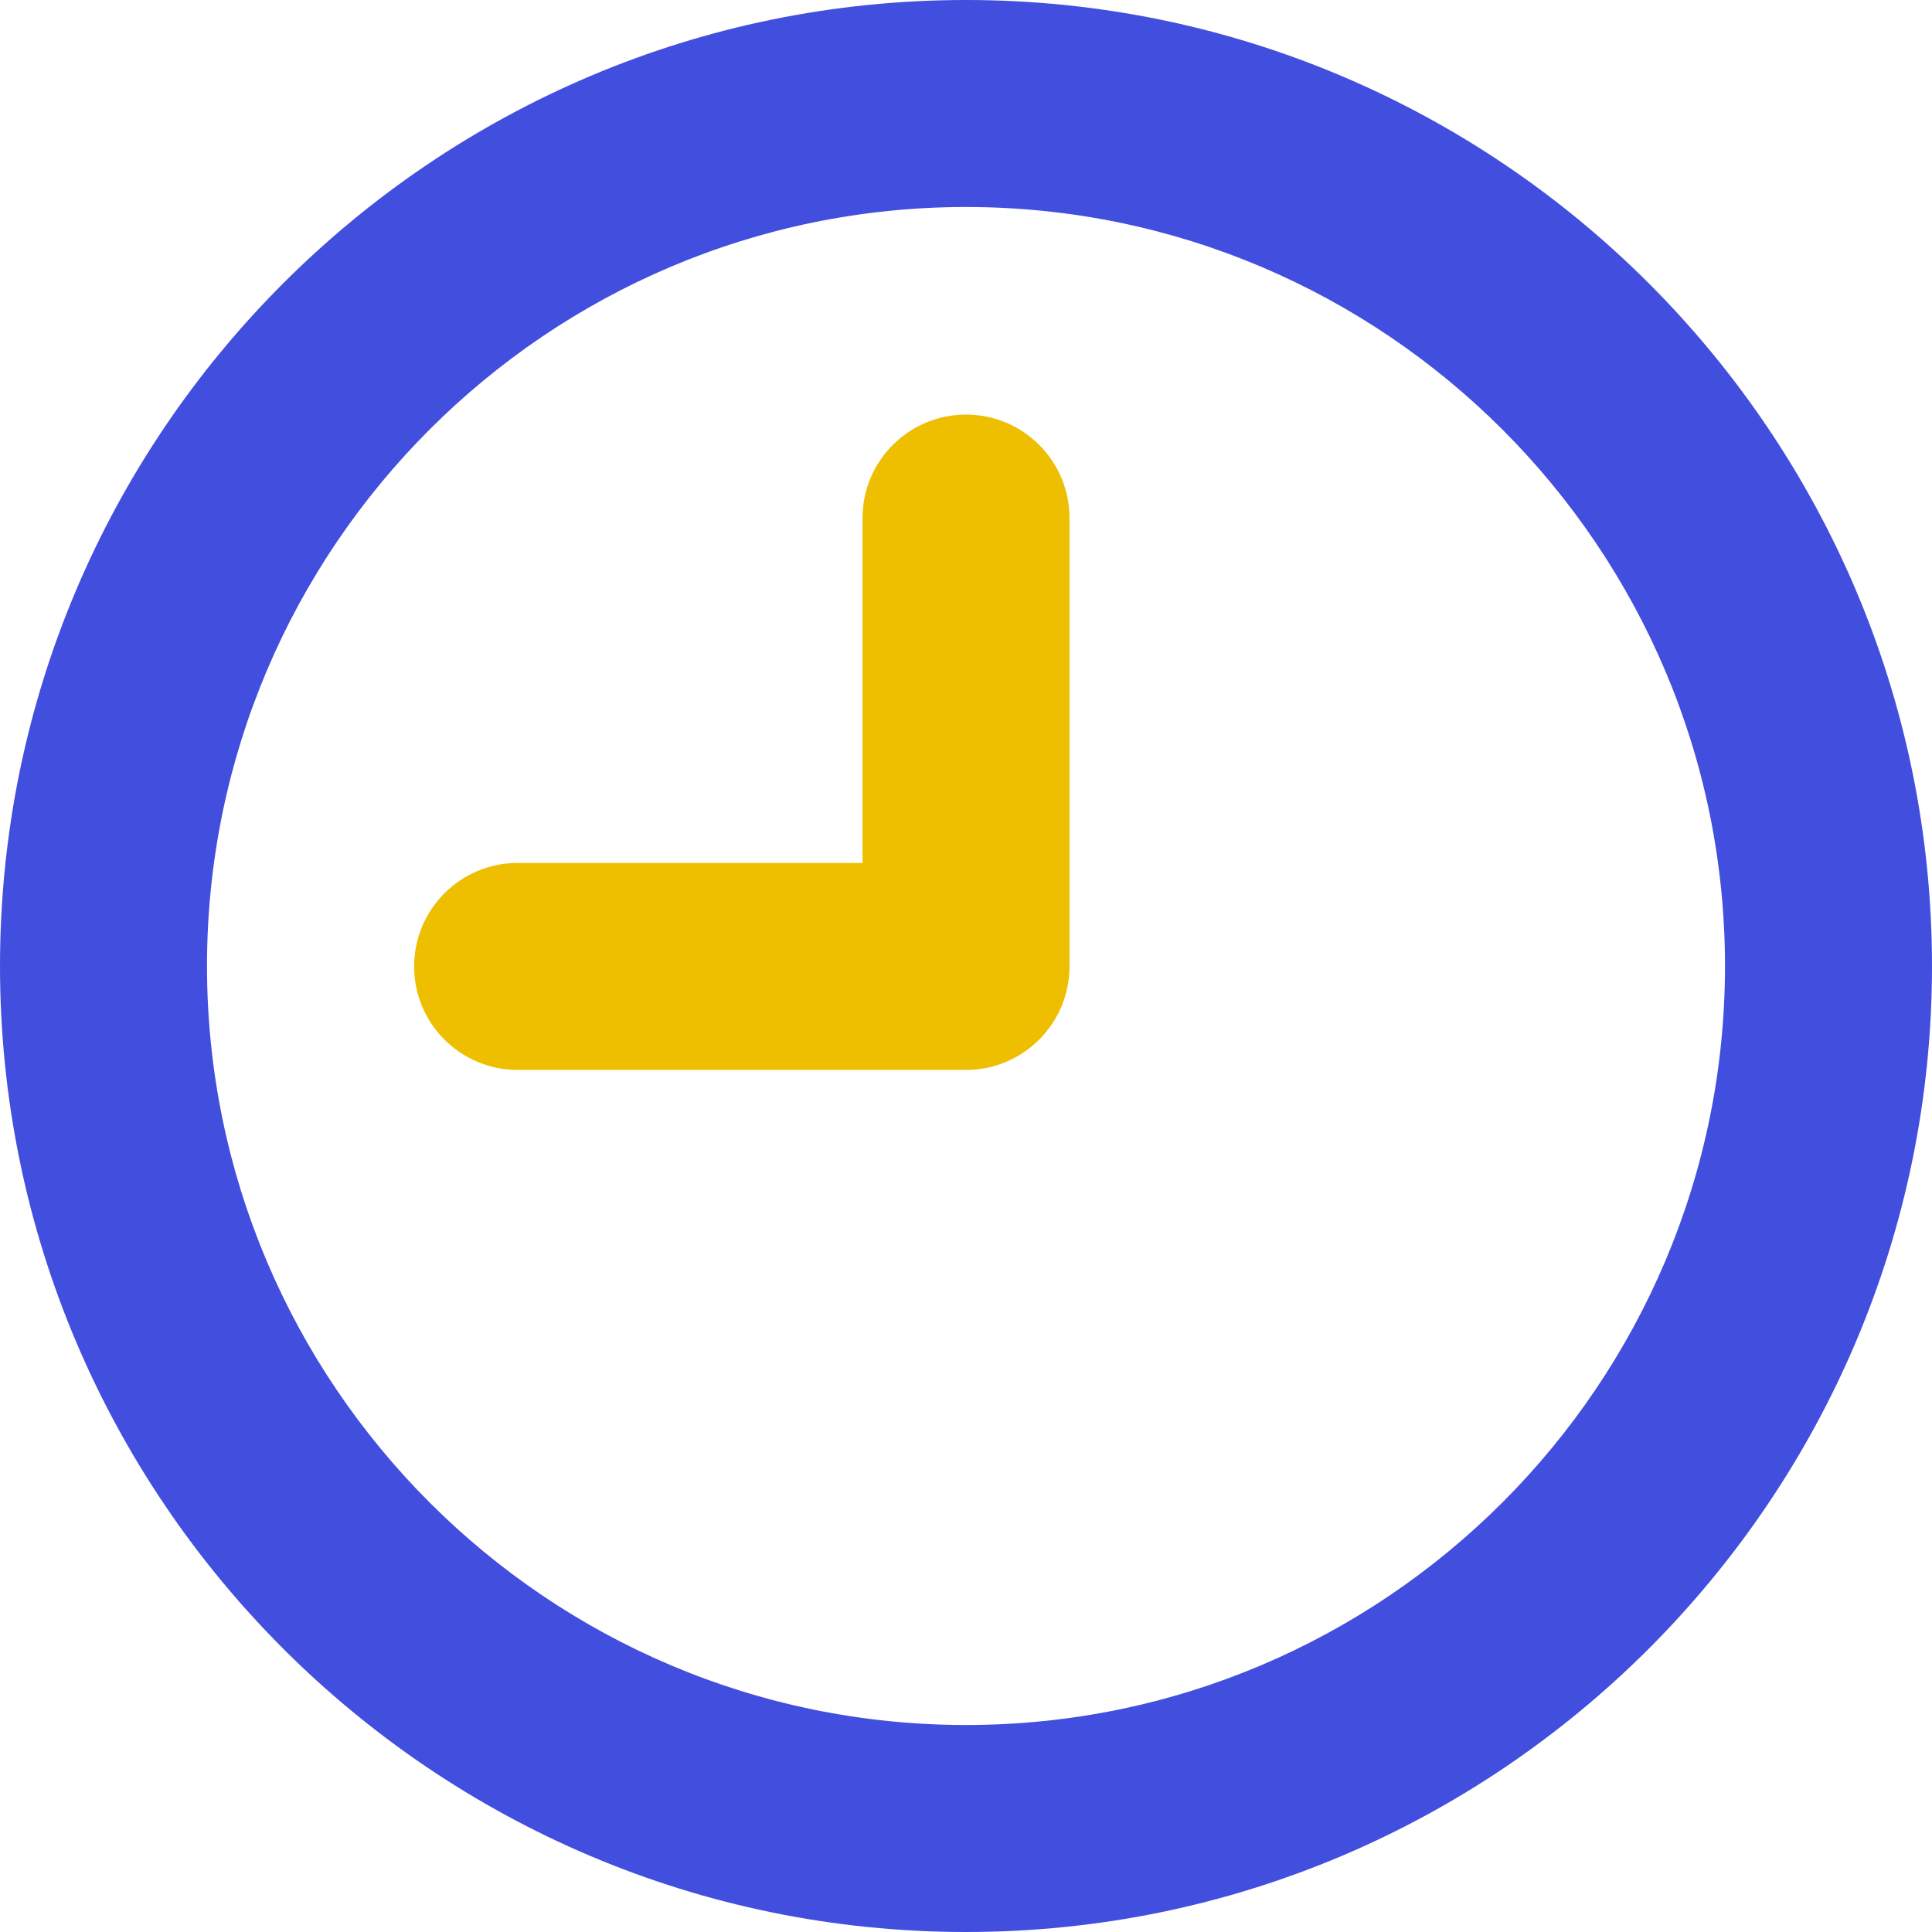 <?xml version="1.0" encoding="iso-8859-1"?>
<!-- Uploaded to: SVG Repo, www.svgrepo.com, Generator: SVG Repo Mixer Tools -->
<svg height="800px" width="800px" version="1.1" id="Layer_1" xmlns="http://www.w3.org/2000/svg" xmlns:xlink="http://www.w3.org/1999/xlink" 
	 viewBox="0 0 512 512" xml:space="preserve">
<path style="fill:#EEBF00;" d="M137.178,283.545H256c15.148,0,27.428-12.281,27.428-27.428V137.294
	c0-15.148-12.281-27.428-27.428-27.428s-27.428,12.281-27.428,27.428v91.393h-91.394c-15.148,0-27.428,12.281-27.428,27.428
	C109.75,271.266,122.03,283.545,137.178,283.545z"/>
<path style="fill:#424EDE;" d="M256,512c141.158,0,255.999-114.841,255.999-255.999C511.997,114.841,397.158,0,256,0
	S0.001,114.841,0.001,256.001C0.001,397.159,114.84,512,256,512z M256,54.857c110.91,0,201.142,90.232,201.142,201.144
	c0,110.91-90.232,201.142-201.142,201.142S54.858,366.911,54.858,256.001C54.856,145.089,145.088,54.857,256,54.857z"/>
</svg>